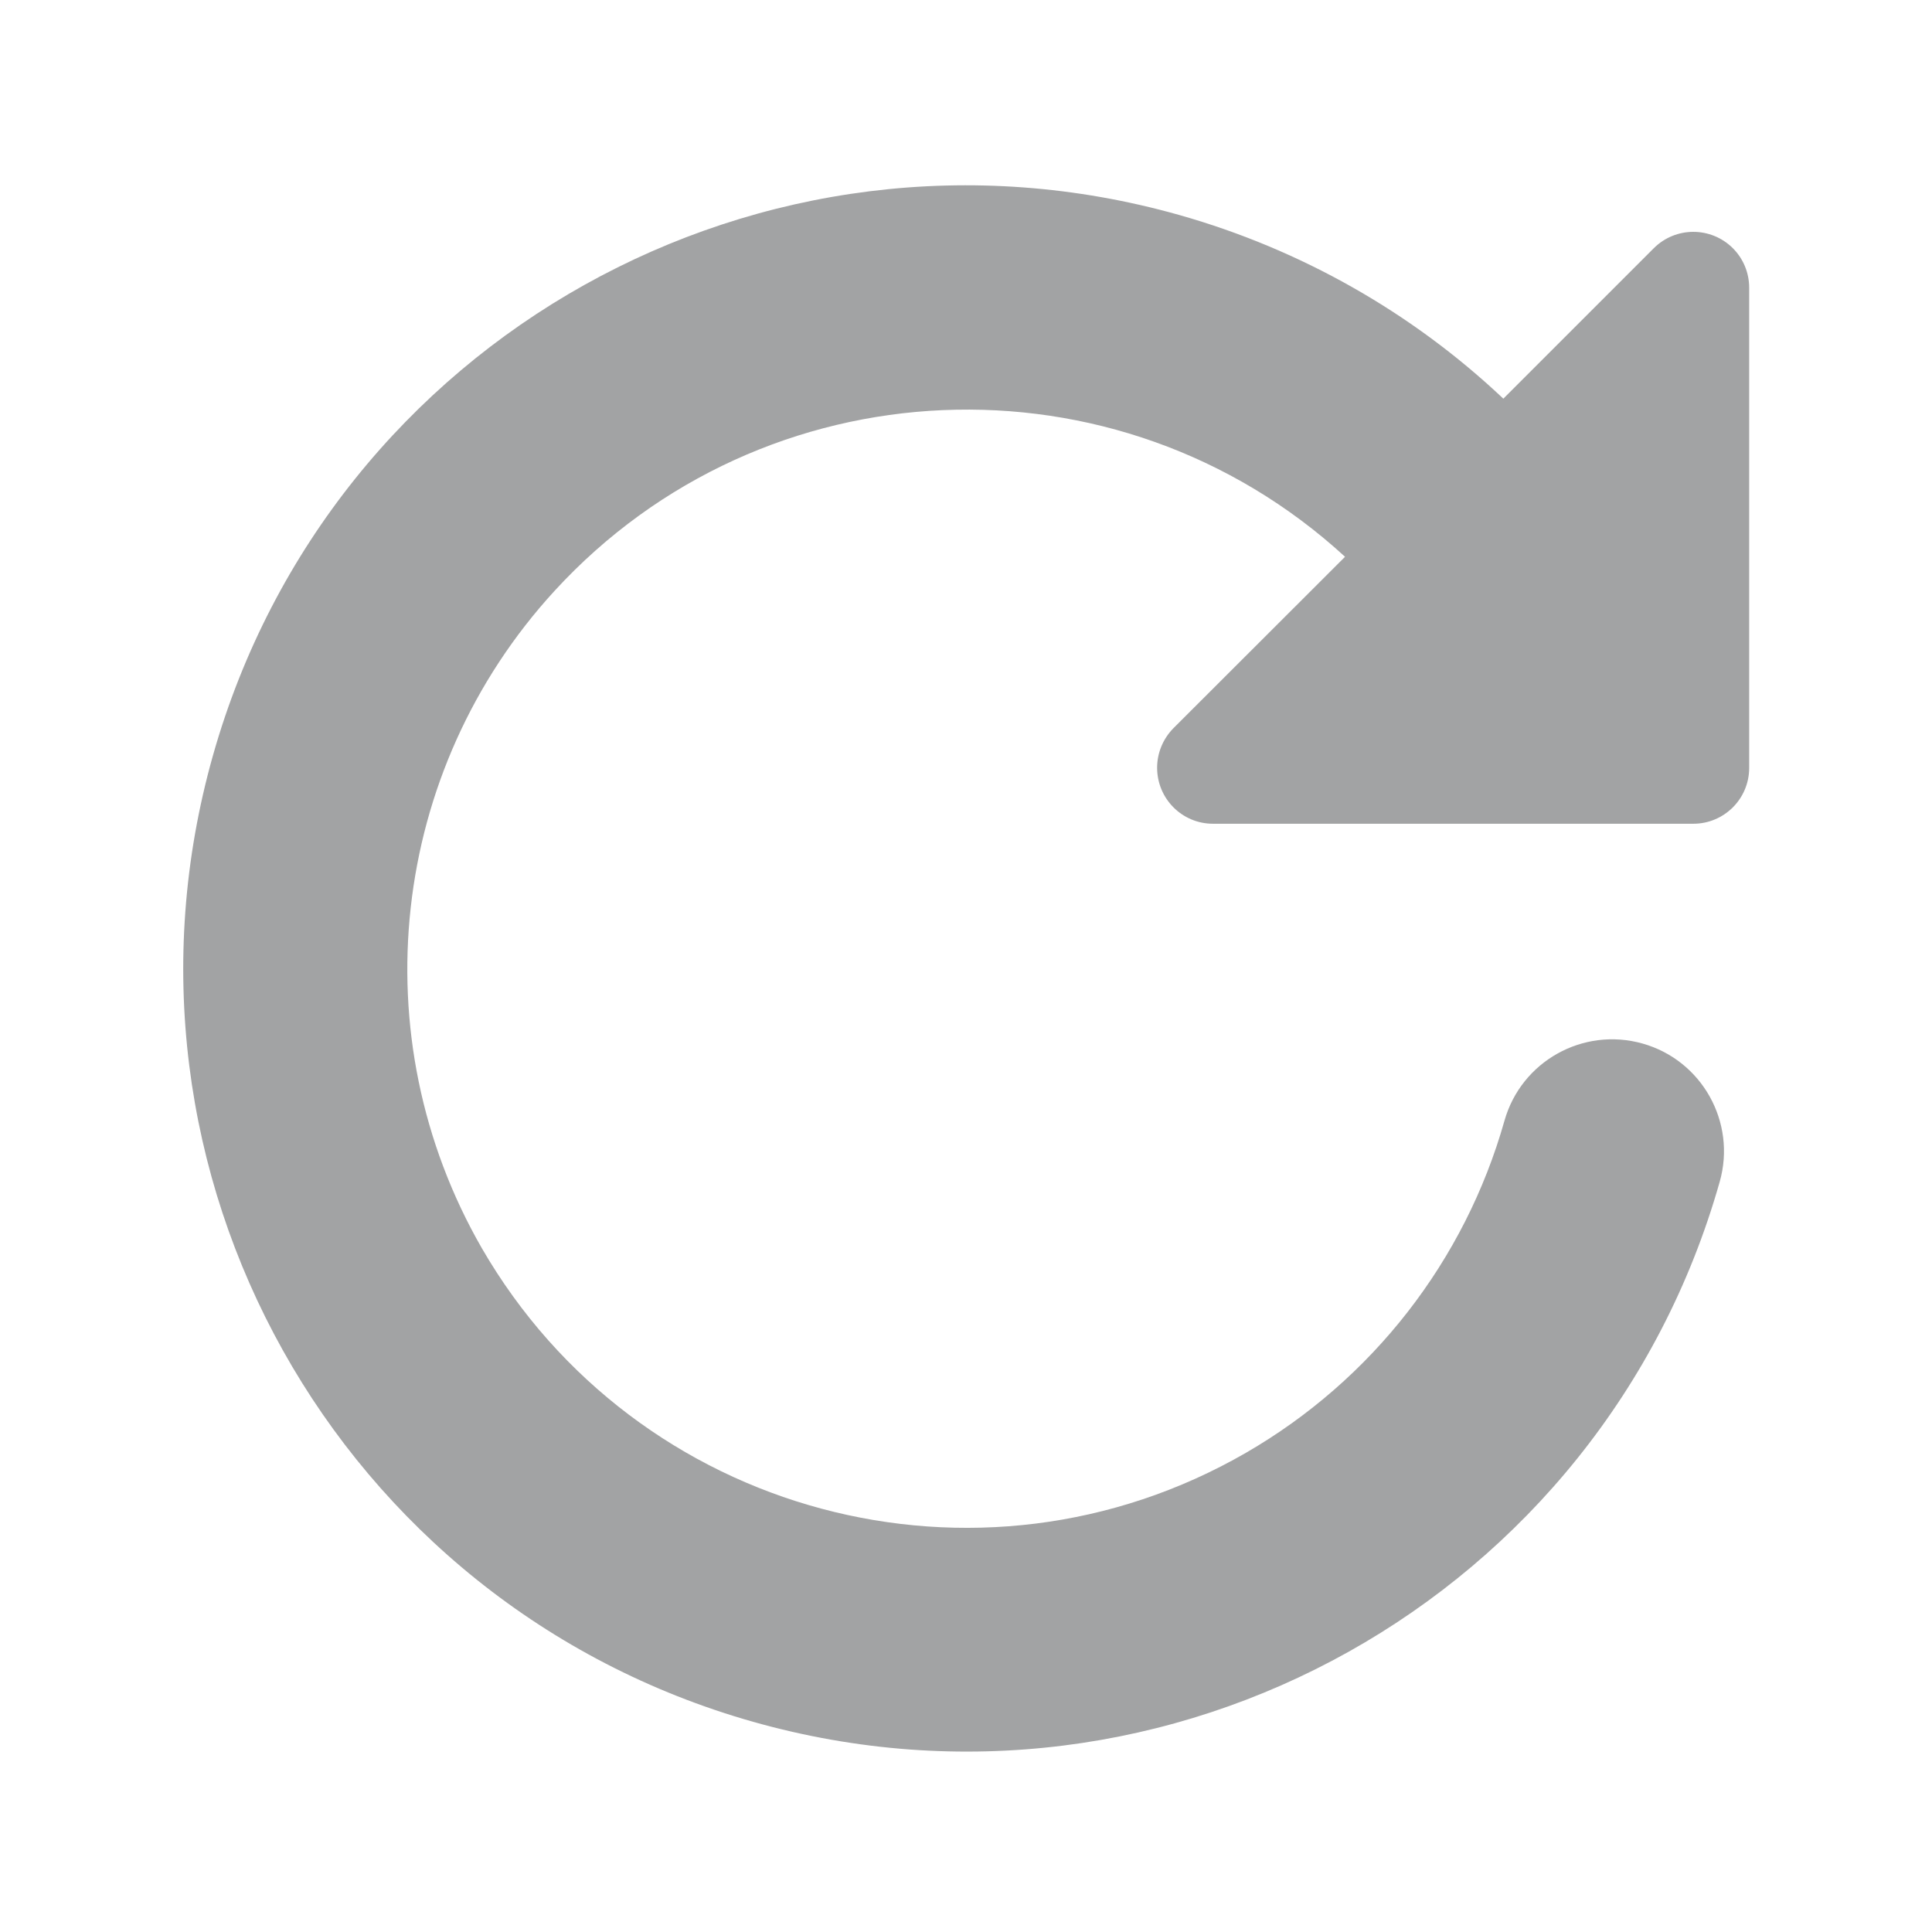 <?xml version="1.0" standalone="no"?><!DOCTYPE svg PUBLIC "-//W3C//DTD SVG 1.1//EN" "http://www.w3.org/Graphics/SVG/1.1/DTD/svg11.dtd"><svg t="1744356278092" class="icon" viewBox="0 0 1024 1024" version="1.1" xmlns="http://www.w3.org/2000/svg" p-id="12336" xmlns:xlink="http://www.w3.org/1999/xlink" width="32" height="32"><path d="M712.9 295.1c-120.7-110.7-308.3-102.6-419 18.1-87.4 95.3-103 236.3-38.5 348.4 82 141.7 263.2 190.3 405 108.4 66.8-38.6 116-101.7 137-176 8.9-31.5 41.7-49.8 73.2-40.9 31.5 8.9 49.8 41.7 40.9 73.2C849.1 846.8 619.8 975 399.2 912.6 178.7 850.2 50.5 620.9 112.9 400.3S404.6 51.6 625.2 114c64.2 18.2 123.1 51.5 171.6 97.3l79.7-79.7c11.6-11.6 30.3-11.6 41.9-0.1 5.6 5.6 8.7 13.1 8.7 21V407c0 16.4-13.3 29.6-29.6 29.6H642.9c-16.4 0-29.6-13.3-29.6-29.7 0-7.8 3.1-15.3 8.6-20.9l91-90.9z" p-id="12337"  fill="#A2A3A4"></path></svg>